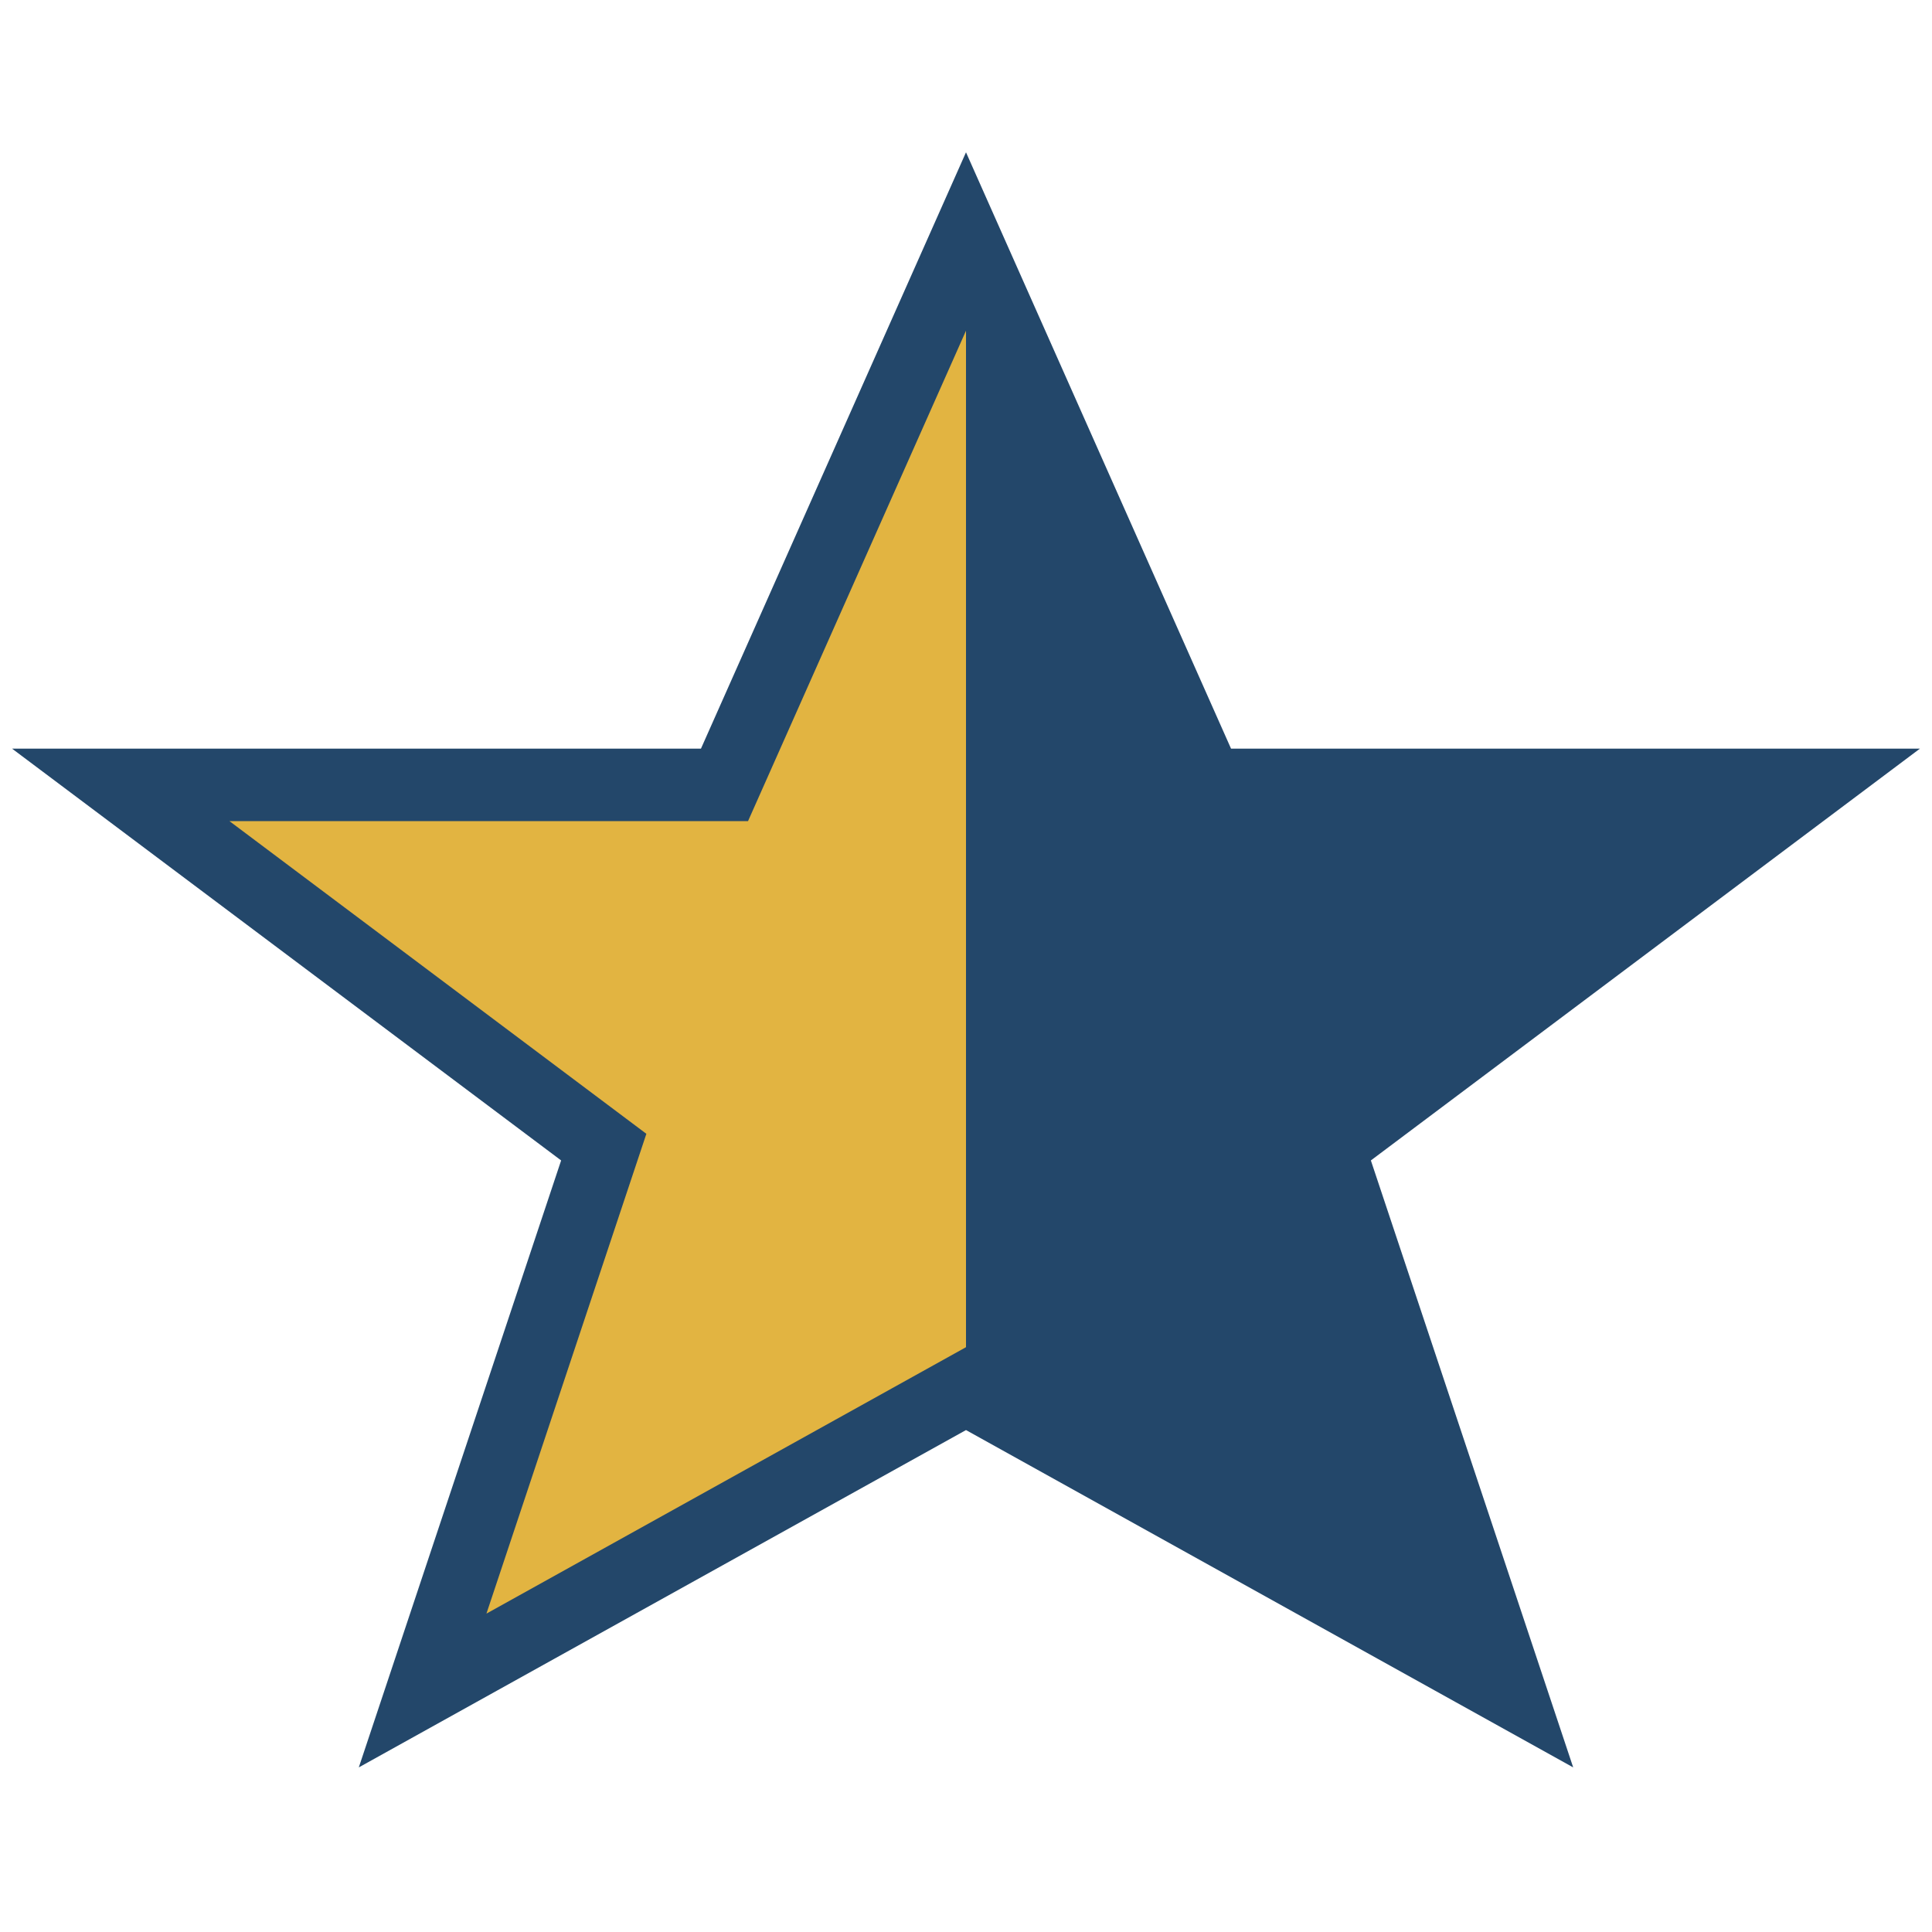 <?xml version="1.0" encoding="UTF-8"?>
<svg xmlns="http://www.w3.org/2000/svg" width="32" height="32" viewBox="0 0 32 32"><defs><clipPath id="h"><rect x="16" y="4" width="14" height="24"/></clipPath></defs><polygon points="16,4 20,13 30,13 22,19 25,28 16,23 7,28 10,19 2,13 12,13" fill="#E2B441" stroke="#23476A" stroke-width="1.2"/><polygon points="16,4 20,13 30,13 22,19 25,28 16,23" fill="#23476A" clip-path="url(#h)"/></svg>